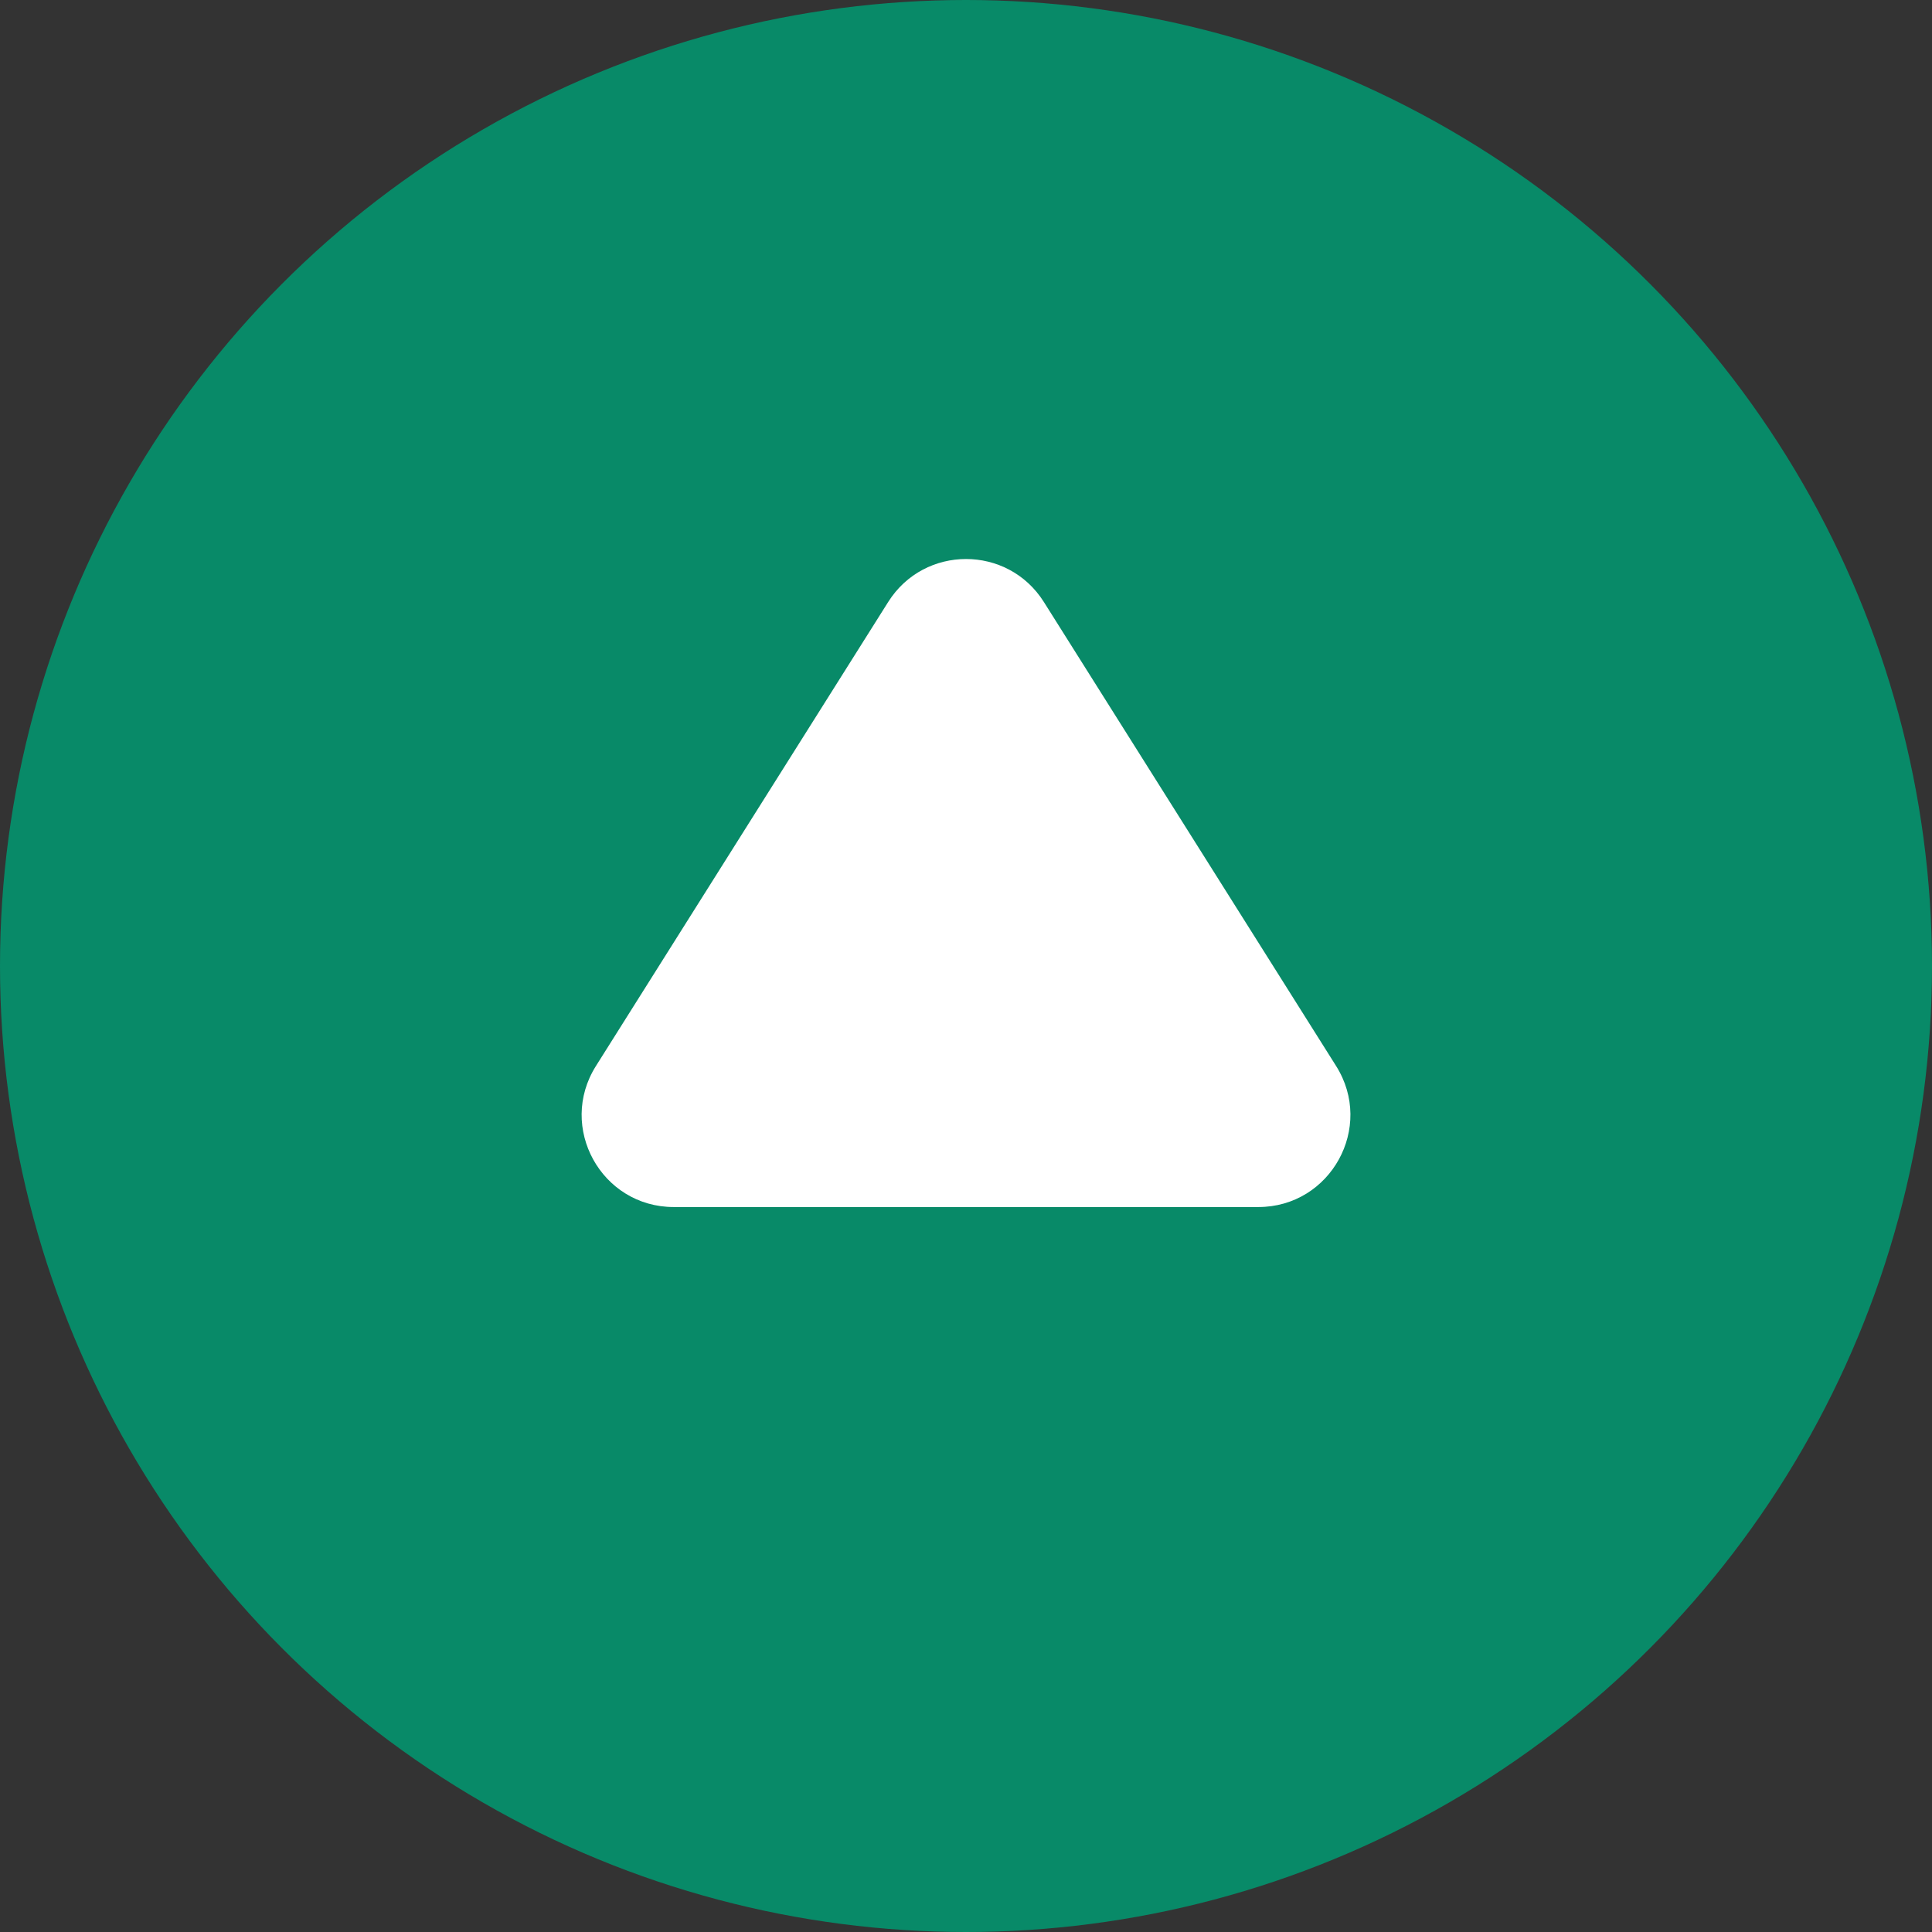 <?xml version="1.0" encoding="UTF-8"?>
<svg xmlns="http://www.w3.org/2000/svg" width="42" height="42" viewBox="0 0 42 42" fill="none">
  <rect x="0" y="0" width="42" height="42" fill="#333333" stroke="none"/>
  <circle cx="21" cy="21" r="21" fill="#088A68"></circle>
  <path d="M19.308 13.087C20.093 11.841 21.908 11.841 22.693 13.087L29.046 23.174C29.885 24.506 28.928 26.24 27.354 26.24H14.647C13.073 26.24 12.116 24.506 12.955 23.174L19.308 13.087Z" fill="white"></path>
</svg>
